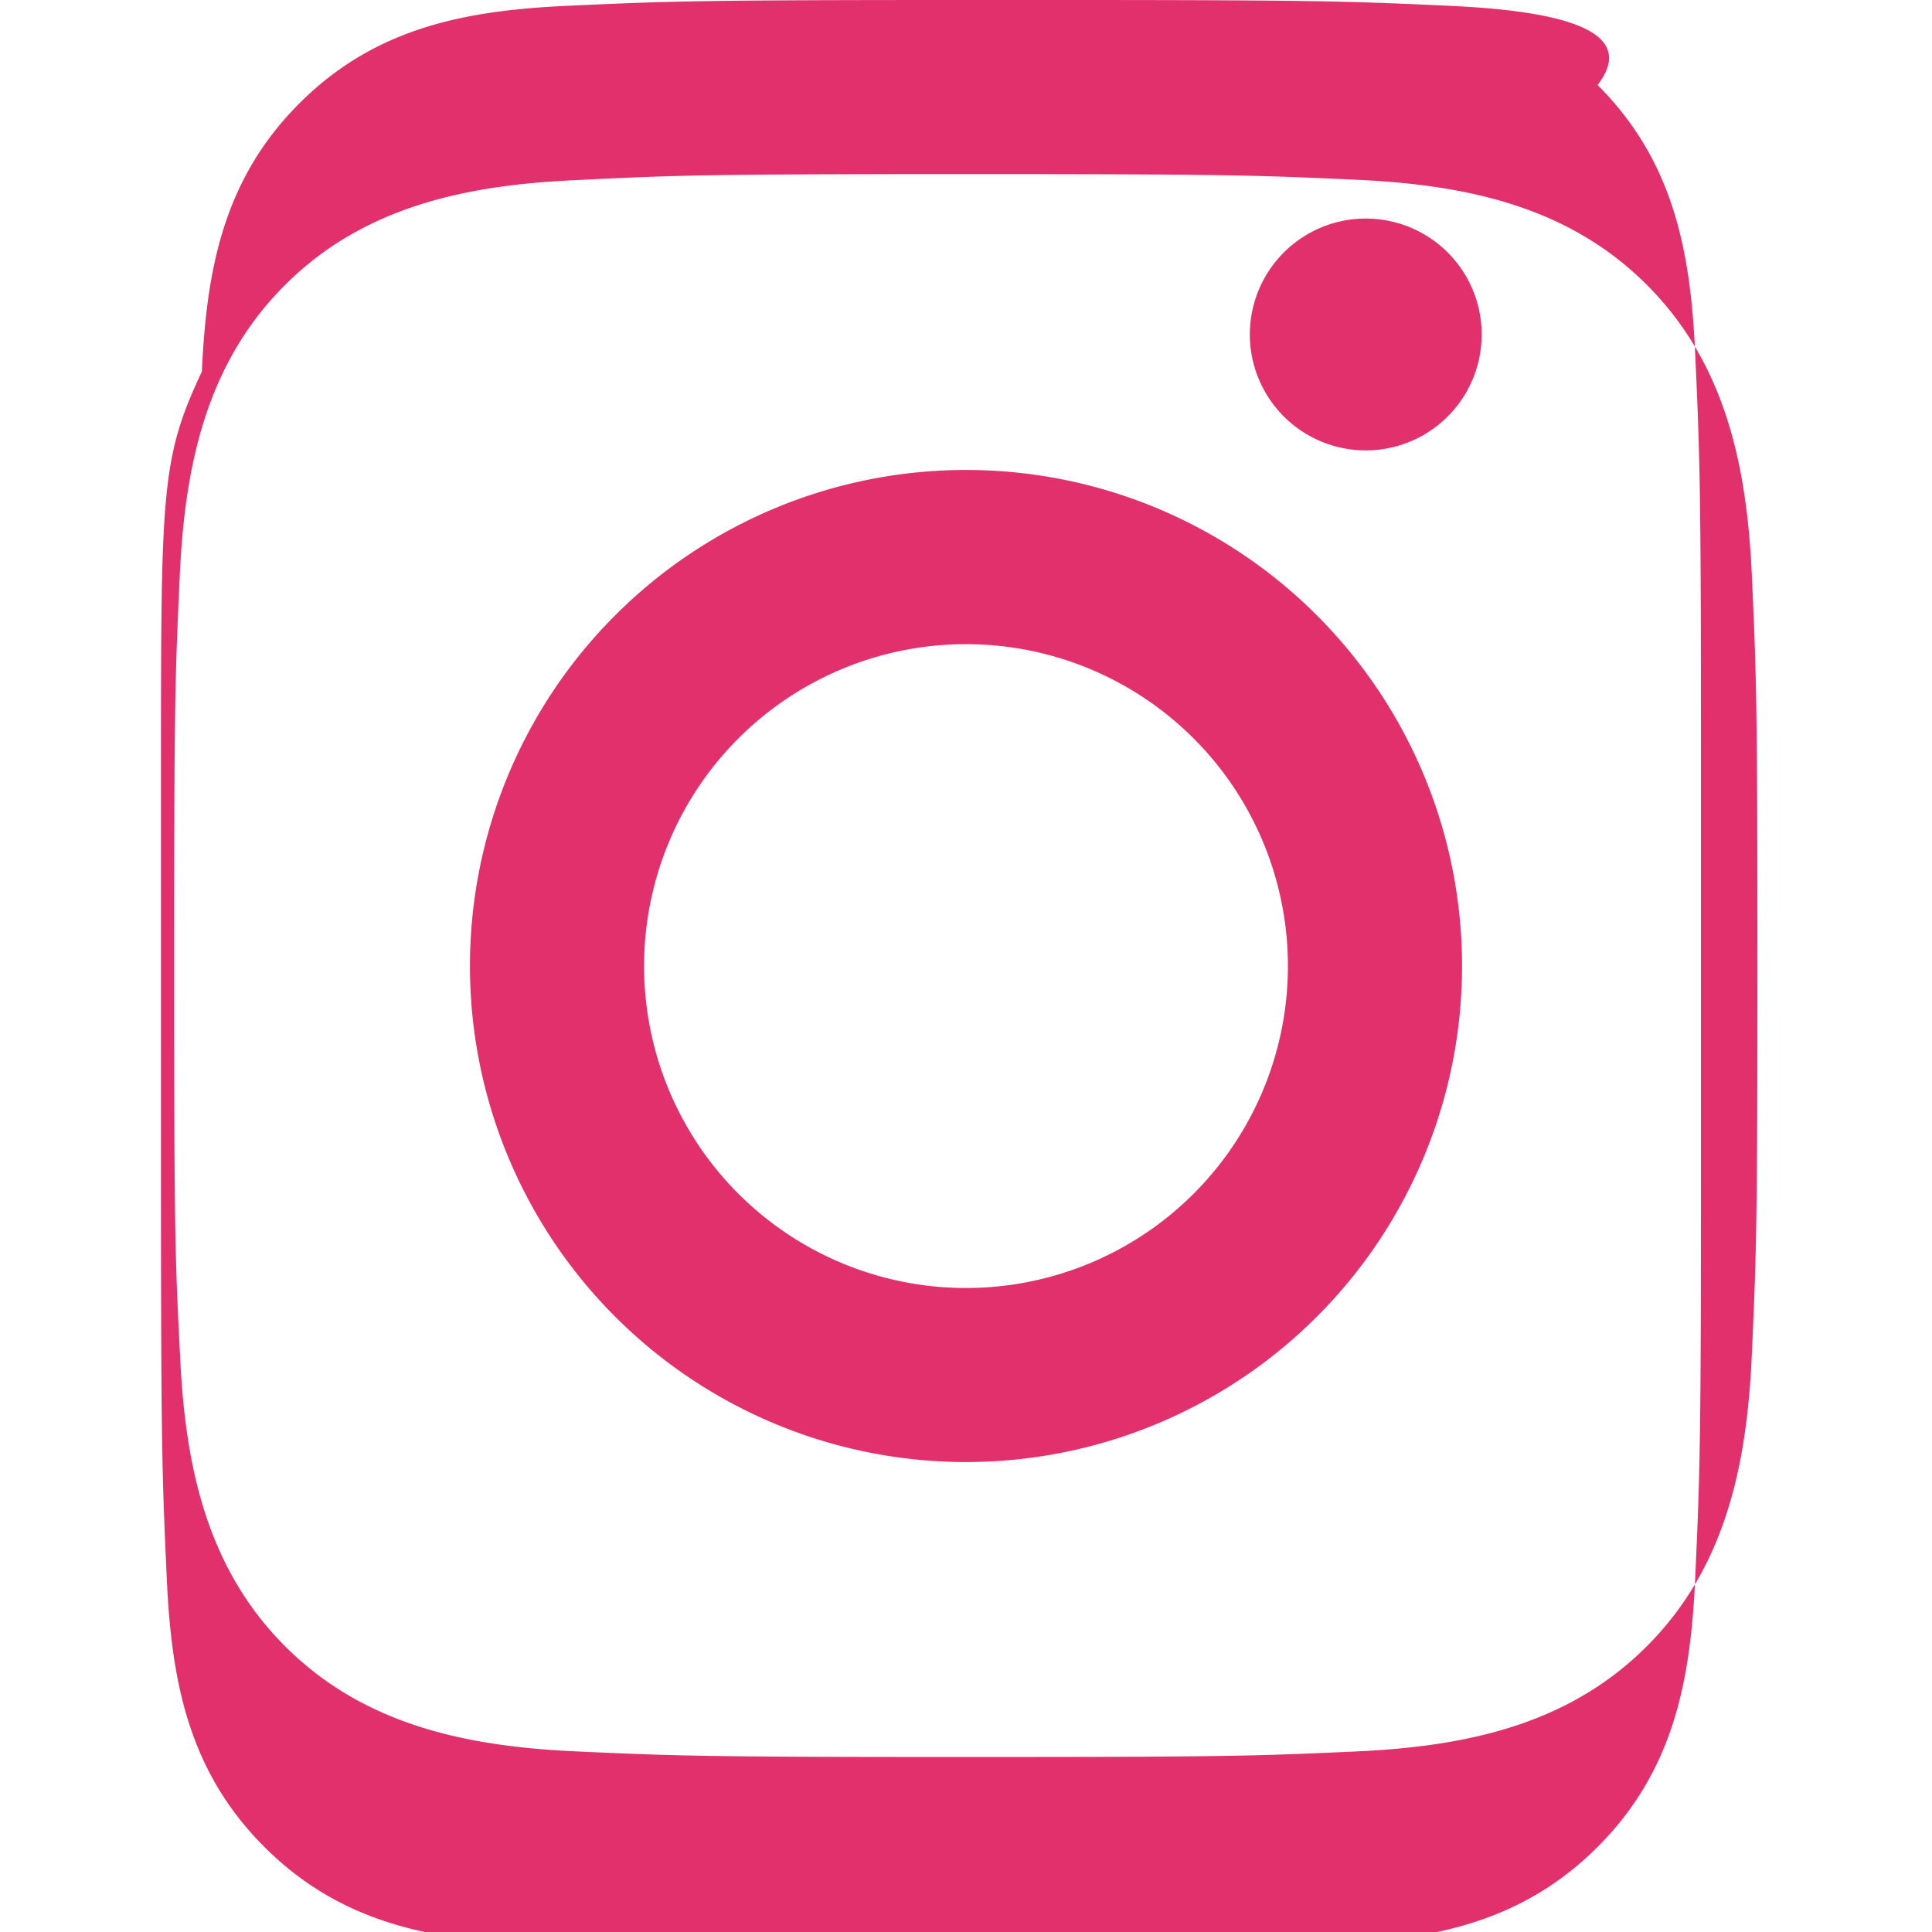 <svg xmlns="http://www.w3.org/2000/svg" fill="#E1306C" viewBox="0 0 24 24">
  <path d="M12 2.163c3.204 0 3.584.012 4.849.07 1.366.062 2.633.33 3.608 1.305.975.975 1.243 2.242 1.305 3.608.058 1.265.069 1.645.069 4.849s-.012 3.584-.07 4.849c-.062 1.366-.33 2.633-1.305 3.608-.975.975-2.242 1.243-3.608 1.305-1.265.058-1.645.069-4.849.069s-3.584-.012-4.849-.07c-1.366-.062-2.633-.33-3.608-1.305-.975-.975-1.243-2.242-1.305-3.608C2.175 15.647 2.163 15.267 2.163 12s.012-3.584.07-4.849c.062-1.366.33-2.633 1.305-3.608.975-.975 2.242-1.243 3.608-1.305C8.416 2.175 8.796 2.163 12 2.163zm0-2.163C8.736 0 8.332.013 7.052.072 5.773.13 4.659.345 3.72 1.283c-.94.94-1.154 2.053-1.212 3.332C2.013 5.668 2 6.072 2 9.337v5.326c0 3.265.013 3.669.072 4.949.058 1.279.272 2.392 1.212 3.331.94.94 2.053 1.154 3.332 1.212 1.28.059 1.684.072 4.949.072s3.669-.013 4.949-.072c1.279-.058 2.392-.272 3.332-1.212.94-.94 1.154-2.053 1.212-3.331.059-1.28.072-1.684.072-4.949v-5.326c0-3.265-.013-3.669-.072-4.949-.058-1.279-.272-2.392-1.212-3.332C20.392.345 19.279.13 18 .072 16.72.013 16.316 0 13.051 0H12zm0 5.838a6.162 6.162 0 1 0 0 12.324 6.162 6.162 0 0 0 0-12.324zm0 10.162a3.999 3.999 0 1 1 0-7.998 3.999 3.999 0 0 1 0 7.998zm6.406-11.845a1.44 1.44 0 1 0-2.88 0 1.44 1.44 0 0 0 2.88 0z"/>
</svg>
